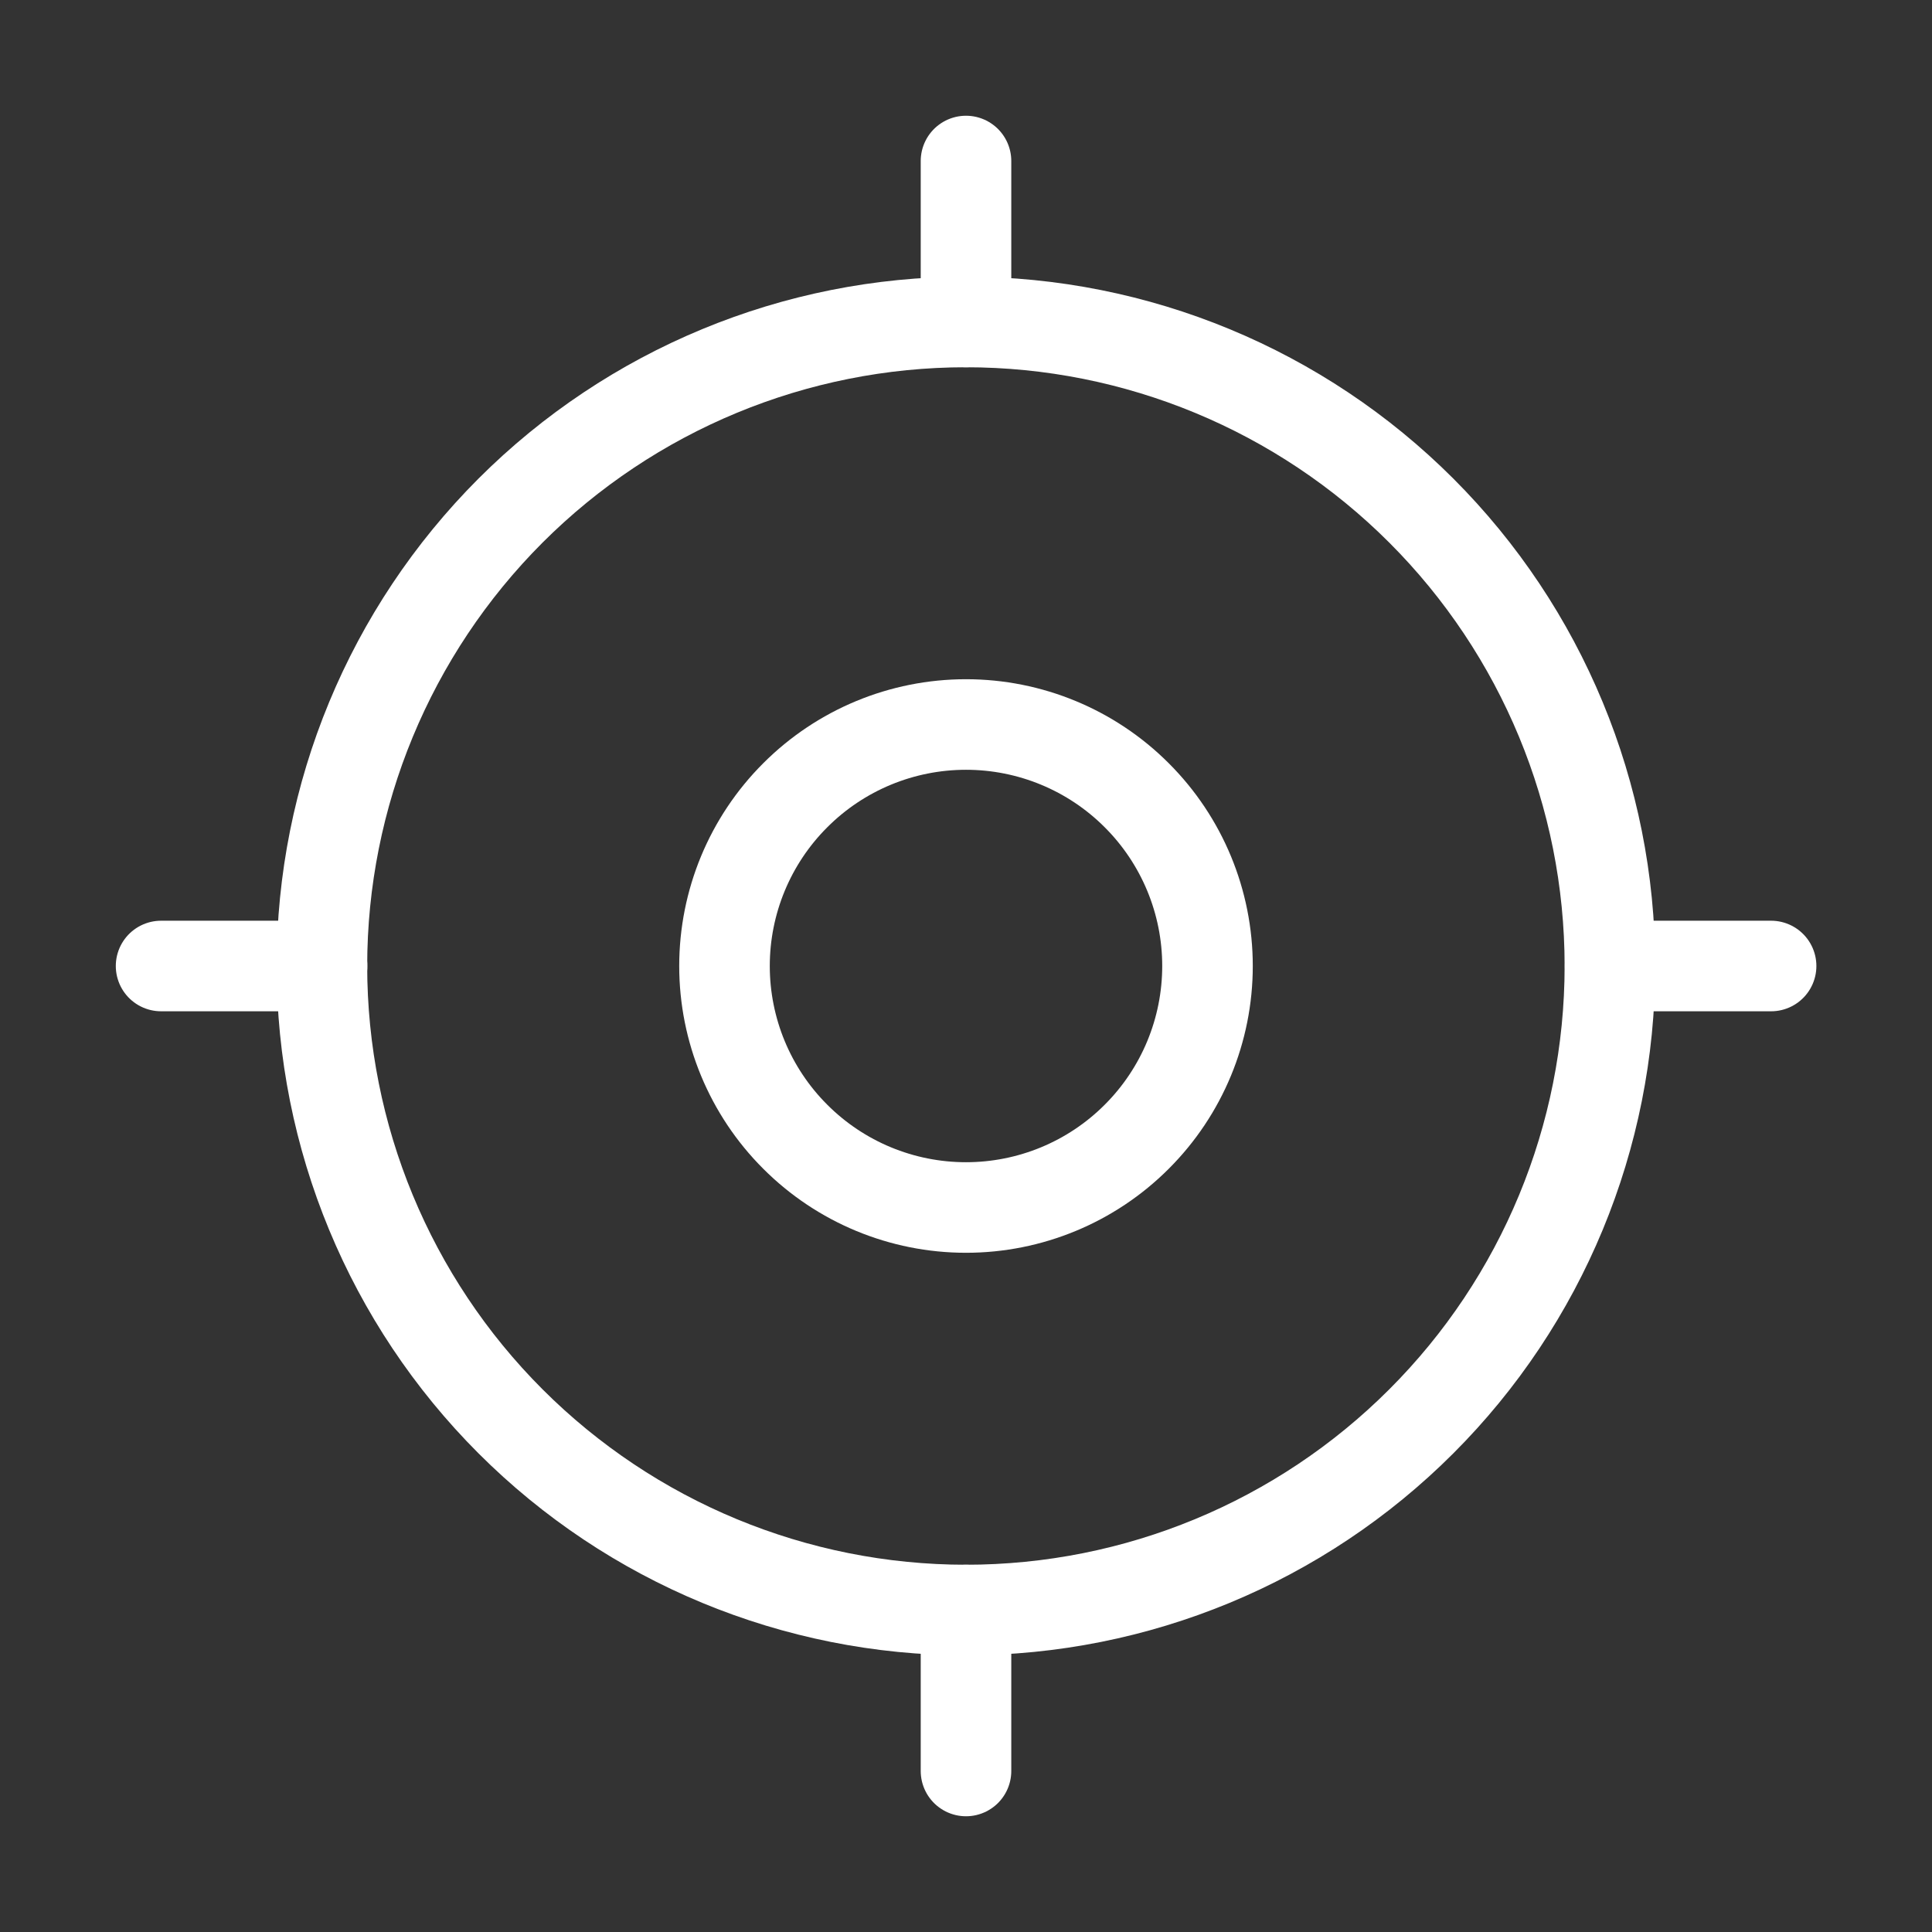 <svg width="32" height="32" viewBox="0 0 32 32" fill="none" xmlns="http://www.w3.org/2000/svg">
<rect x="0" y="0" width="32" height="32" fill="#333333" stroke="none"/>
<path d="M12 16C12 17.061 12.421 18.078 13.172 18.828C13.922 19.579 14.939 20 16 20C17.061 20 18.078 19.579 18.828 18.828C19.579 18.078 20 17.061 20 16C20 14.939 19.579 13.922 18.828 13.172C18.078 12.421 17.061 12 16 12C14.939 12 13.922 12.421 13.172 13.172C12.421 13.922 12 14.939 12 16Z" stroke="white" stroke-width="1.5" stroke-linecap="round" stroke-linejoin="round"/>
<path d="M5.332 16C5.332 18.829 6.456 21.542 8.456 23.542C10.457 25.543 13.17 26.667 15.999 26.667C18.828 26.667 21.541 25.543 23.541 23.542C25.542 21.542 26.665 18.829 26.665 16C26.665 13.171 25.542 10.458 23.541 8.457C21.541 6.457 18.828 5.333 15.999 5.333C13.17 5.333 10.457 6.457 8.456 8.457C6.456 10.458 5.332 13.171 5.332 16Z" stroke="white" stroke-width="1.5" stroke-linecap="round" stroke-linejoin="round"/>
<path d="M16 2.667V5.333" stroke="white" stroke-width="1.5" stroke-linecap="round" stroke-linejoin="round"/>
<path d="M16 26.667V29.333" stroke="white" stroke-width="1.5" stroke-linecap="round" stroke-linejoin="round"/>
<path d="M26.668 16H29.335" stroke="white" stroke-width="1.5" stroke-linecap="round" stroke-linejoin="round"/>
<path d="M2.668 16H5.335" stroke="white" stroke-width="1.5" stroke-linecap="round" stroke-linejoin="round"/>
</svg>

